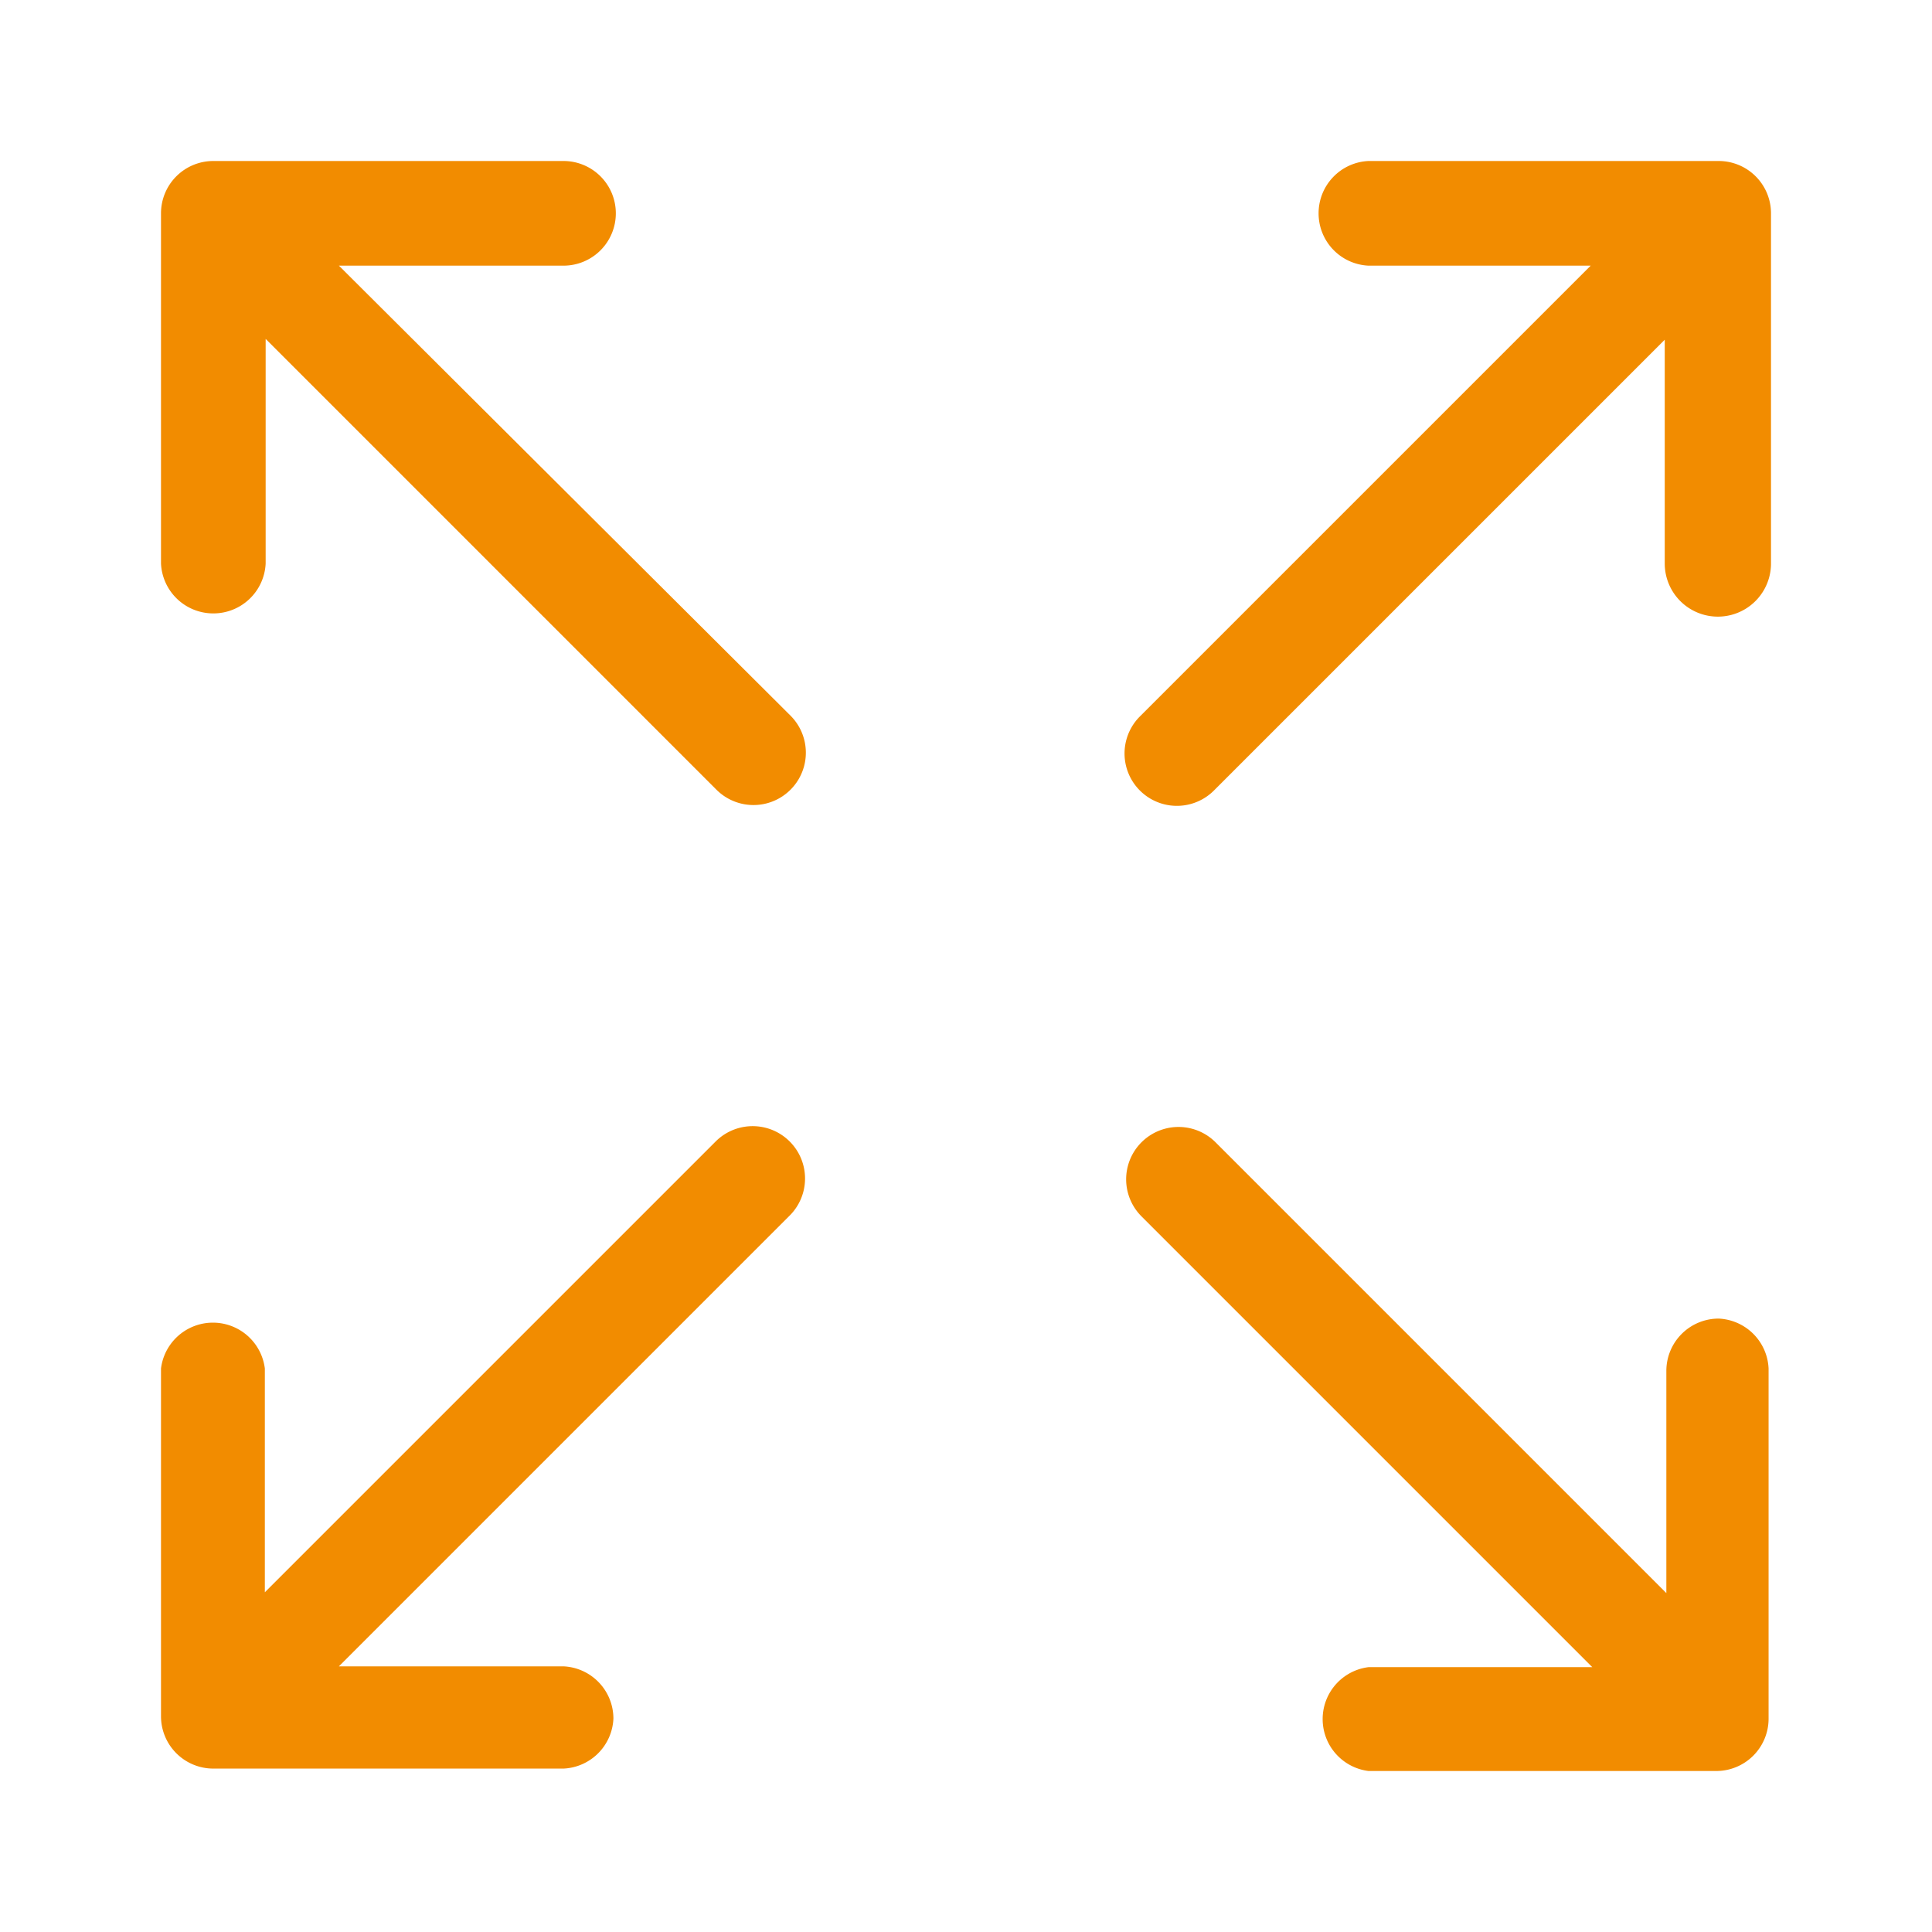 <svg xmlns="http://www.w3.org/2000/svg" version="1.1" xmlns:xlink="http://www.w3.org/1999/xlink" width="512" height="512" x="0" y="0" viewBox="0 0 24 24" style="enable-background:new 0 0 512 512" xml:space="preserve" class=""><g><path d="M2.65 7.62A.65.65 0 0 0 3.3 7V4.21l5.6 5.6a.65.65 0 0 0 .92-.92L4.21 3.3H7A.65.65 0 1 0 7 2H2.65a.65.65 0 0 0-.65.65V7a.65.65 0 0 0 .65.62zM16.38 2.65a.65.65 0 0 0 .62.65h2.76l-5.6 5.6a.65.65 0 0 0 .92.92l5.6-5.6V7A.65.65 0 1 0 22 7V2.65a.65.65 0 0 0-.65-.65H17a.65.65 0 0 0-.62.65zM21.35 16.38a.65.65 0 0 0-.65.65v2.76l-5.6-5.6a.65.65 0 0 0-.92.92l5.6 5.6H17A.65.65 0 0 0 17 22h4.32a.65.65 0 0 0 .65-.65V17a.65.65 0 0 0-.62-.62zM7.62 21.35A.65.65 0 0 0 7 20.7H4.21l5.6-5.6a.65.65 0 1 0-.92-.92l-5.6 5.6V17A.65.65 0 0 0 2 17v4.32a.65.65 0 0 0 .65.65H7a.65.65 0 0 0 .62-.62z" fill="#f28c00" opacity="1" data-original="#000000" class=""></path></g></svg>